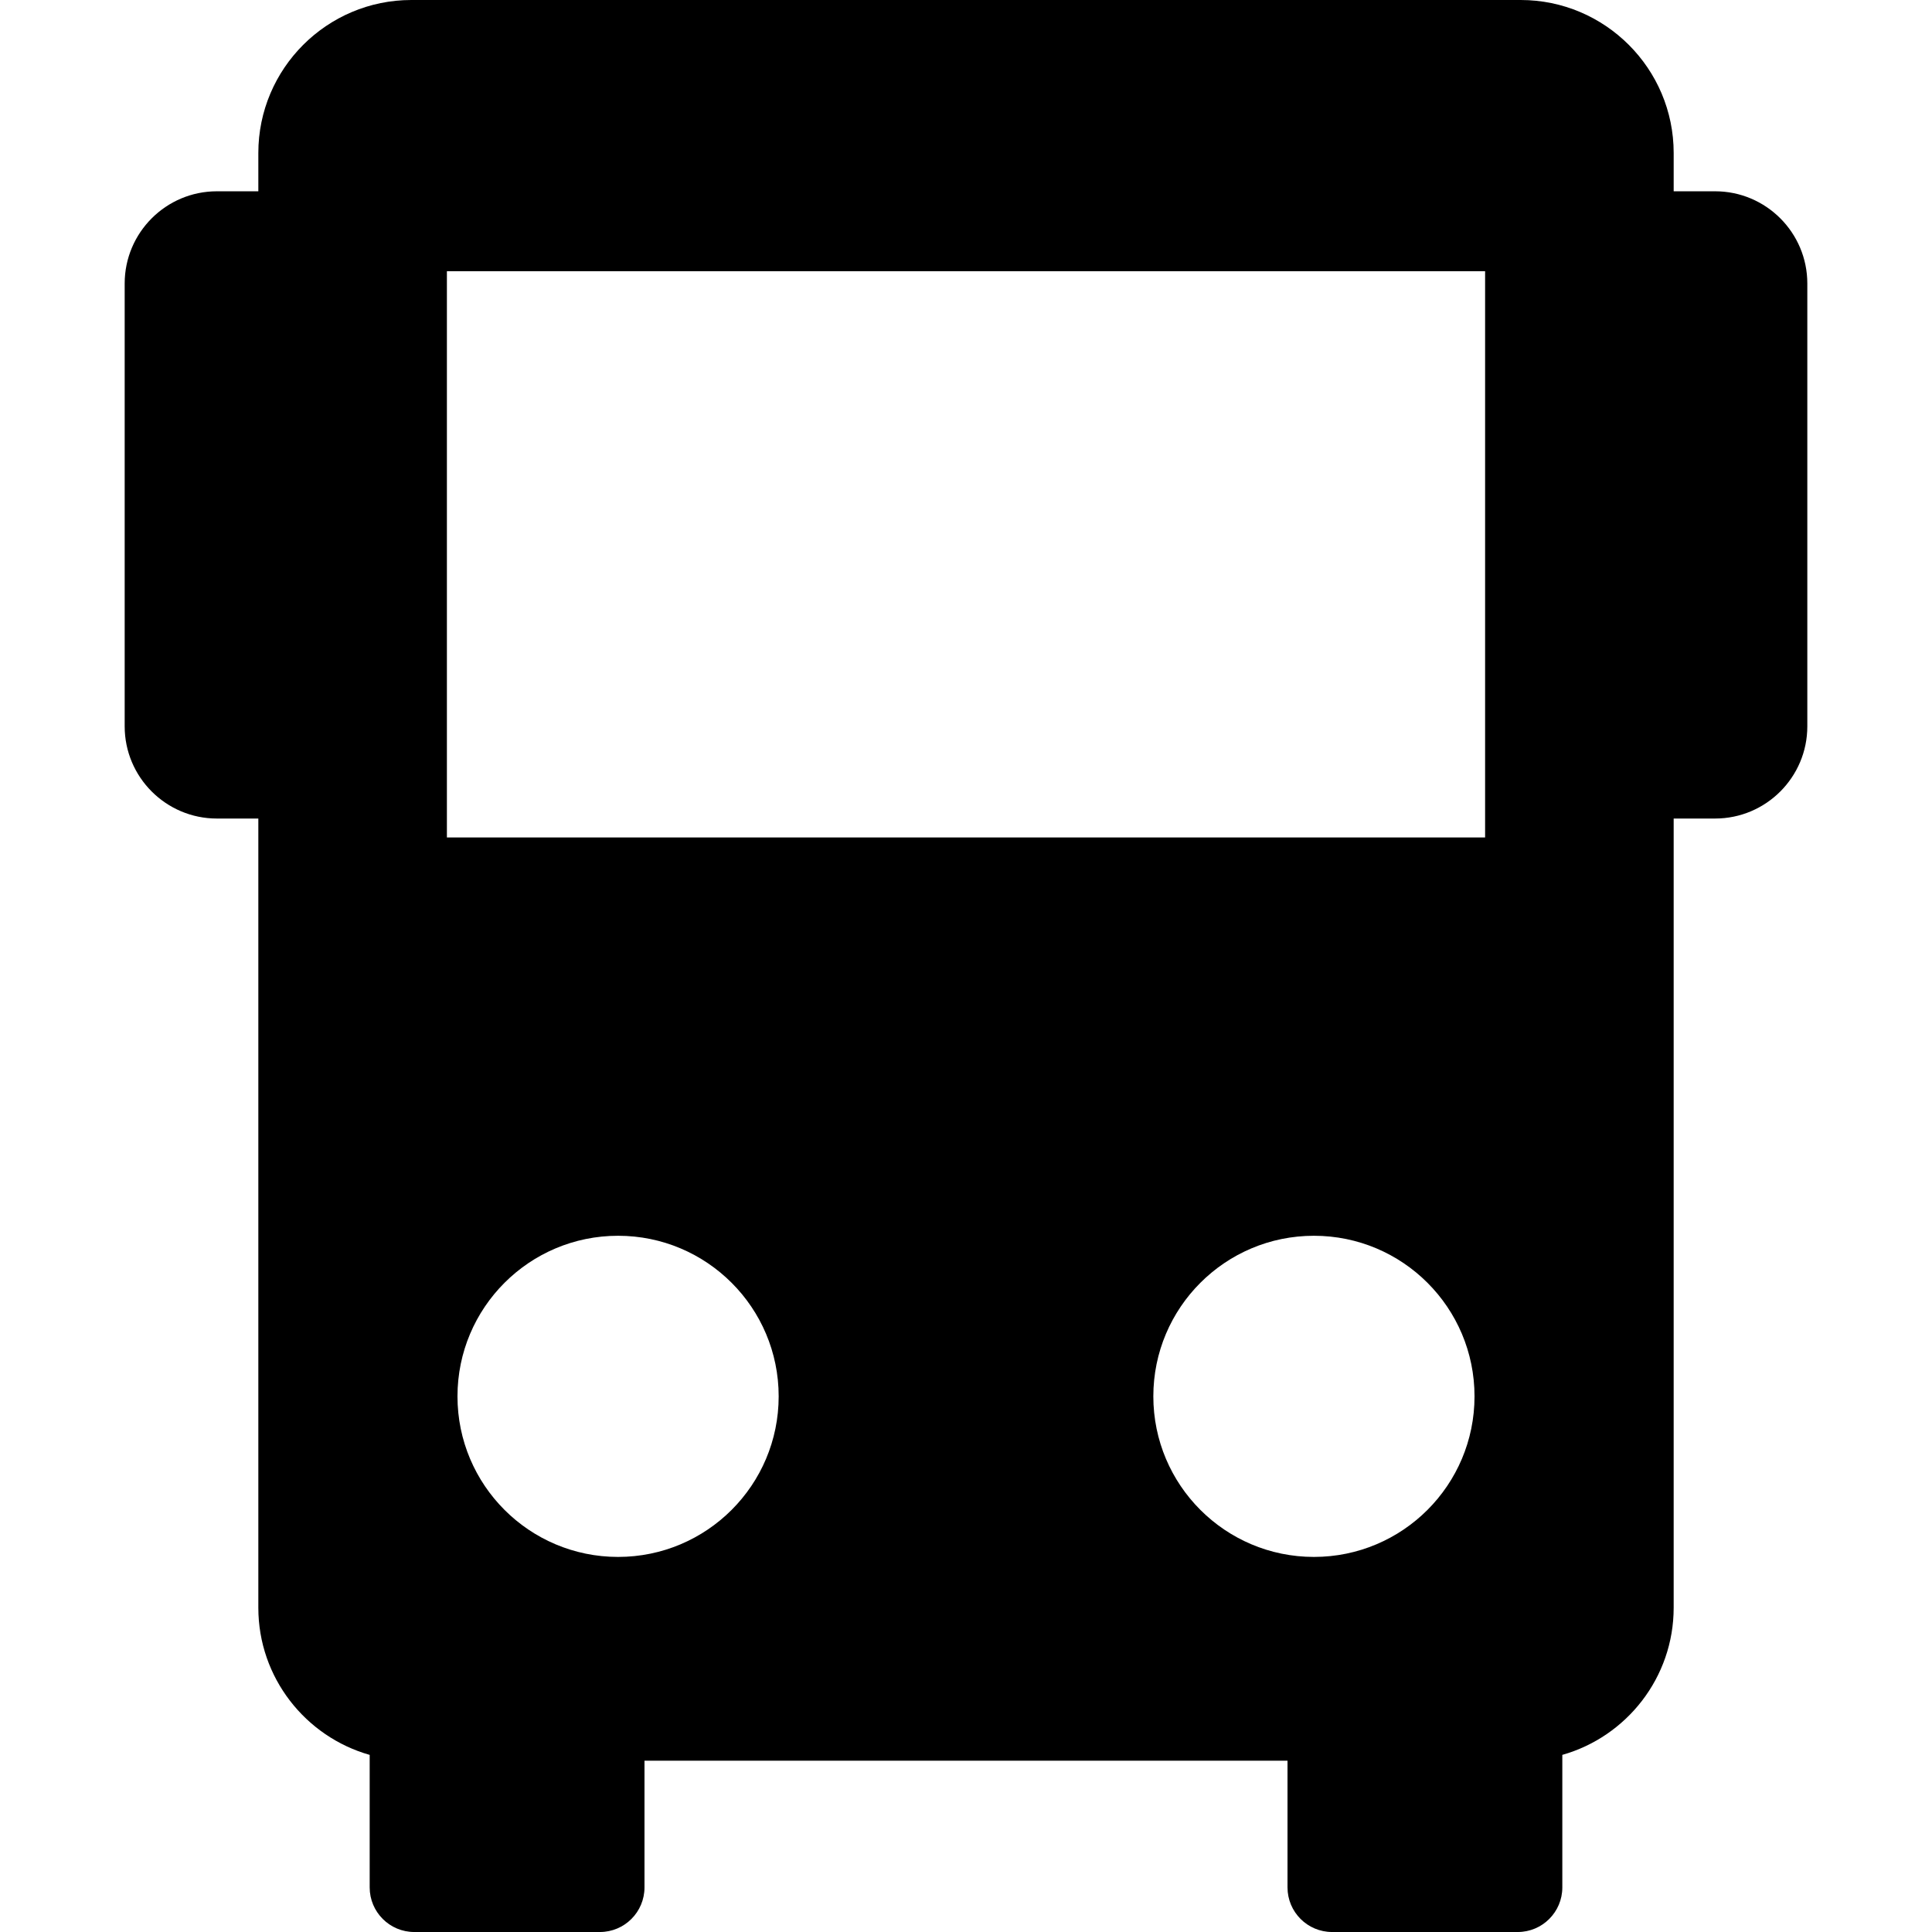 <?xml version="1.0" encoding="iso-8859-1"?>
<!-- Generator: Adobe Illustrator 16.0.0, SVG Export Plug-In . SVG Version: 6.00 Build 0)  -->
<!DOCTYPE svg PUBLIC "-//W3C//DTD SVG 1.1//EN" "http://www.w3.org/Graphics/SVG/1.1/DTD/svg11.dtd">
<svg version="1.1" id="Capa_1" xmlns="http://www.w3.org/2000/svg" xmlns:xlink="http://www.w3.org/1999/xlink" x="0px" y="0px"
	 width="370.001px" height="370.001px" viewBox="0 0 370.001 370.001" style="enable-background:new 0 0 370.001 370.001;"
	 xml:space="preserve">
<g>
	<g>
		<path d="M328.468,36.634h-7.938v-7.335C320.529,13.144,307.383,0,291.228,0H78.774c-16.154,0-29.3,13.144-29.3,29.299v7.335
			h-7.939c-9.739,0-17.658,7.921-17.658,17.657v84.811c0,9.737,7.919,17.657,17.658,17.657h7.939v151.136
			c0,13.391,9.035,24.703,21.325,28.187v25.377c0,4.718,3.825,8.543,8.543,8.543h35.543c4.719,0,8.543-3.825,8.543-8.543v-24.264
			h123.146v24.264c0,4.718,3.824,8.543,8.543,8.543h35.543c4.718,0,8.543-3.825,8.543-8.543V336.08
			c12.29-3.482,21.325-14.796,21.325-28.186V156.759h7.938c9.74,0,17.657-7.92,17.657-17.657V54.291
			C346.125,44.556,338.208,36.634,328.468,36.634z M85.587,51.934h198.828v108.451H85.587V51.934z M118.368,298.17
			c-16.985,0-30.755-13.77-30.755-30.753s13.77-30.753,30.755-30.753c16.986,0,30.757,13.77,30.757,30.753
			S135.355,298.17,118.368,298.17z M220.877,267.417c0-16.983,13.771-30.753,30.756-30.753c16.986,0,30.756,13.77,30.756,30.753
			s-13.77,30.753-30.756,30.753S220.877,284.4,220.877,267.417z"/>
	</g>
</g>
<g>
</g>
<g>
</g>
<g>
</g>
<g>
</g>
<g>
</g>
<g>
</g>
<g>
</g>
<g>
</g>
<g>
</g>
<g>
</g>
<g>
</g>
<g>
</g>
<g>
</g>
<g>
</g>
<g>
</g>
</svg>
